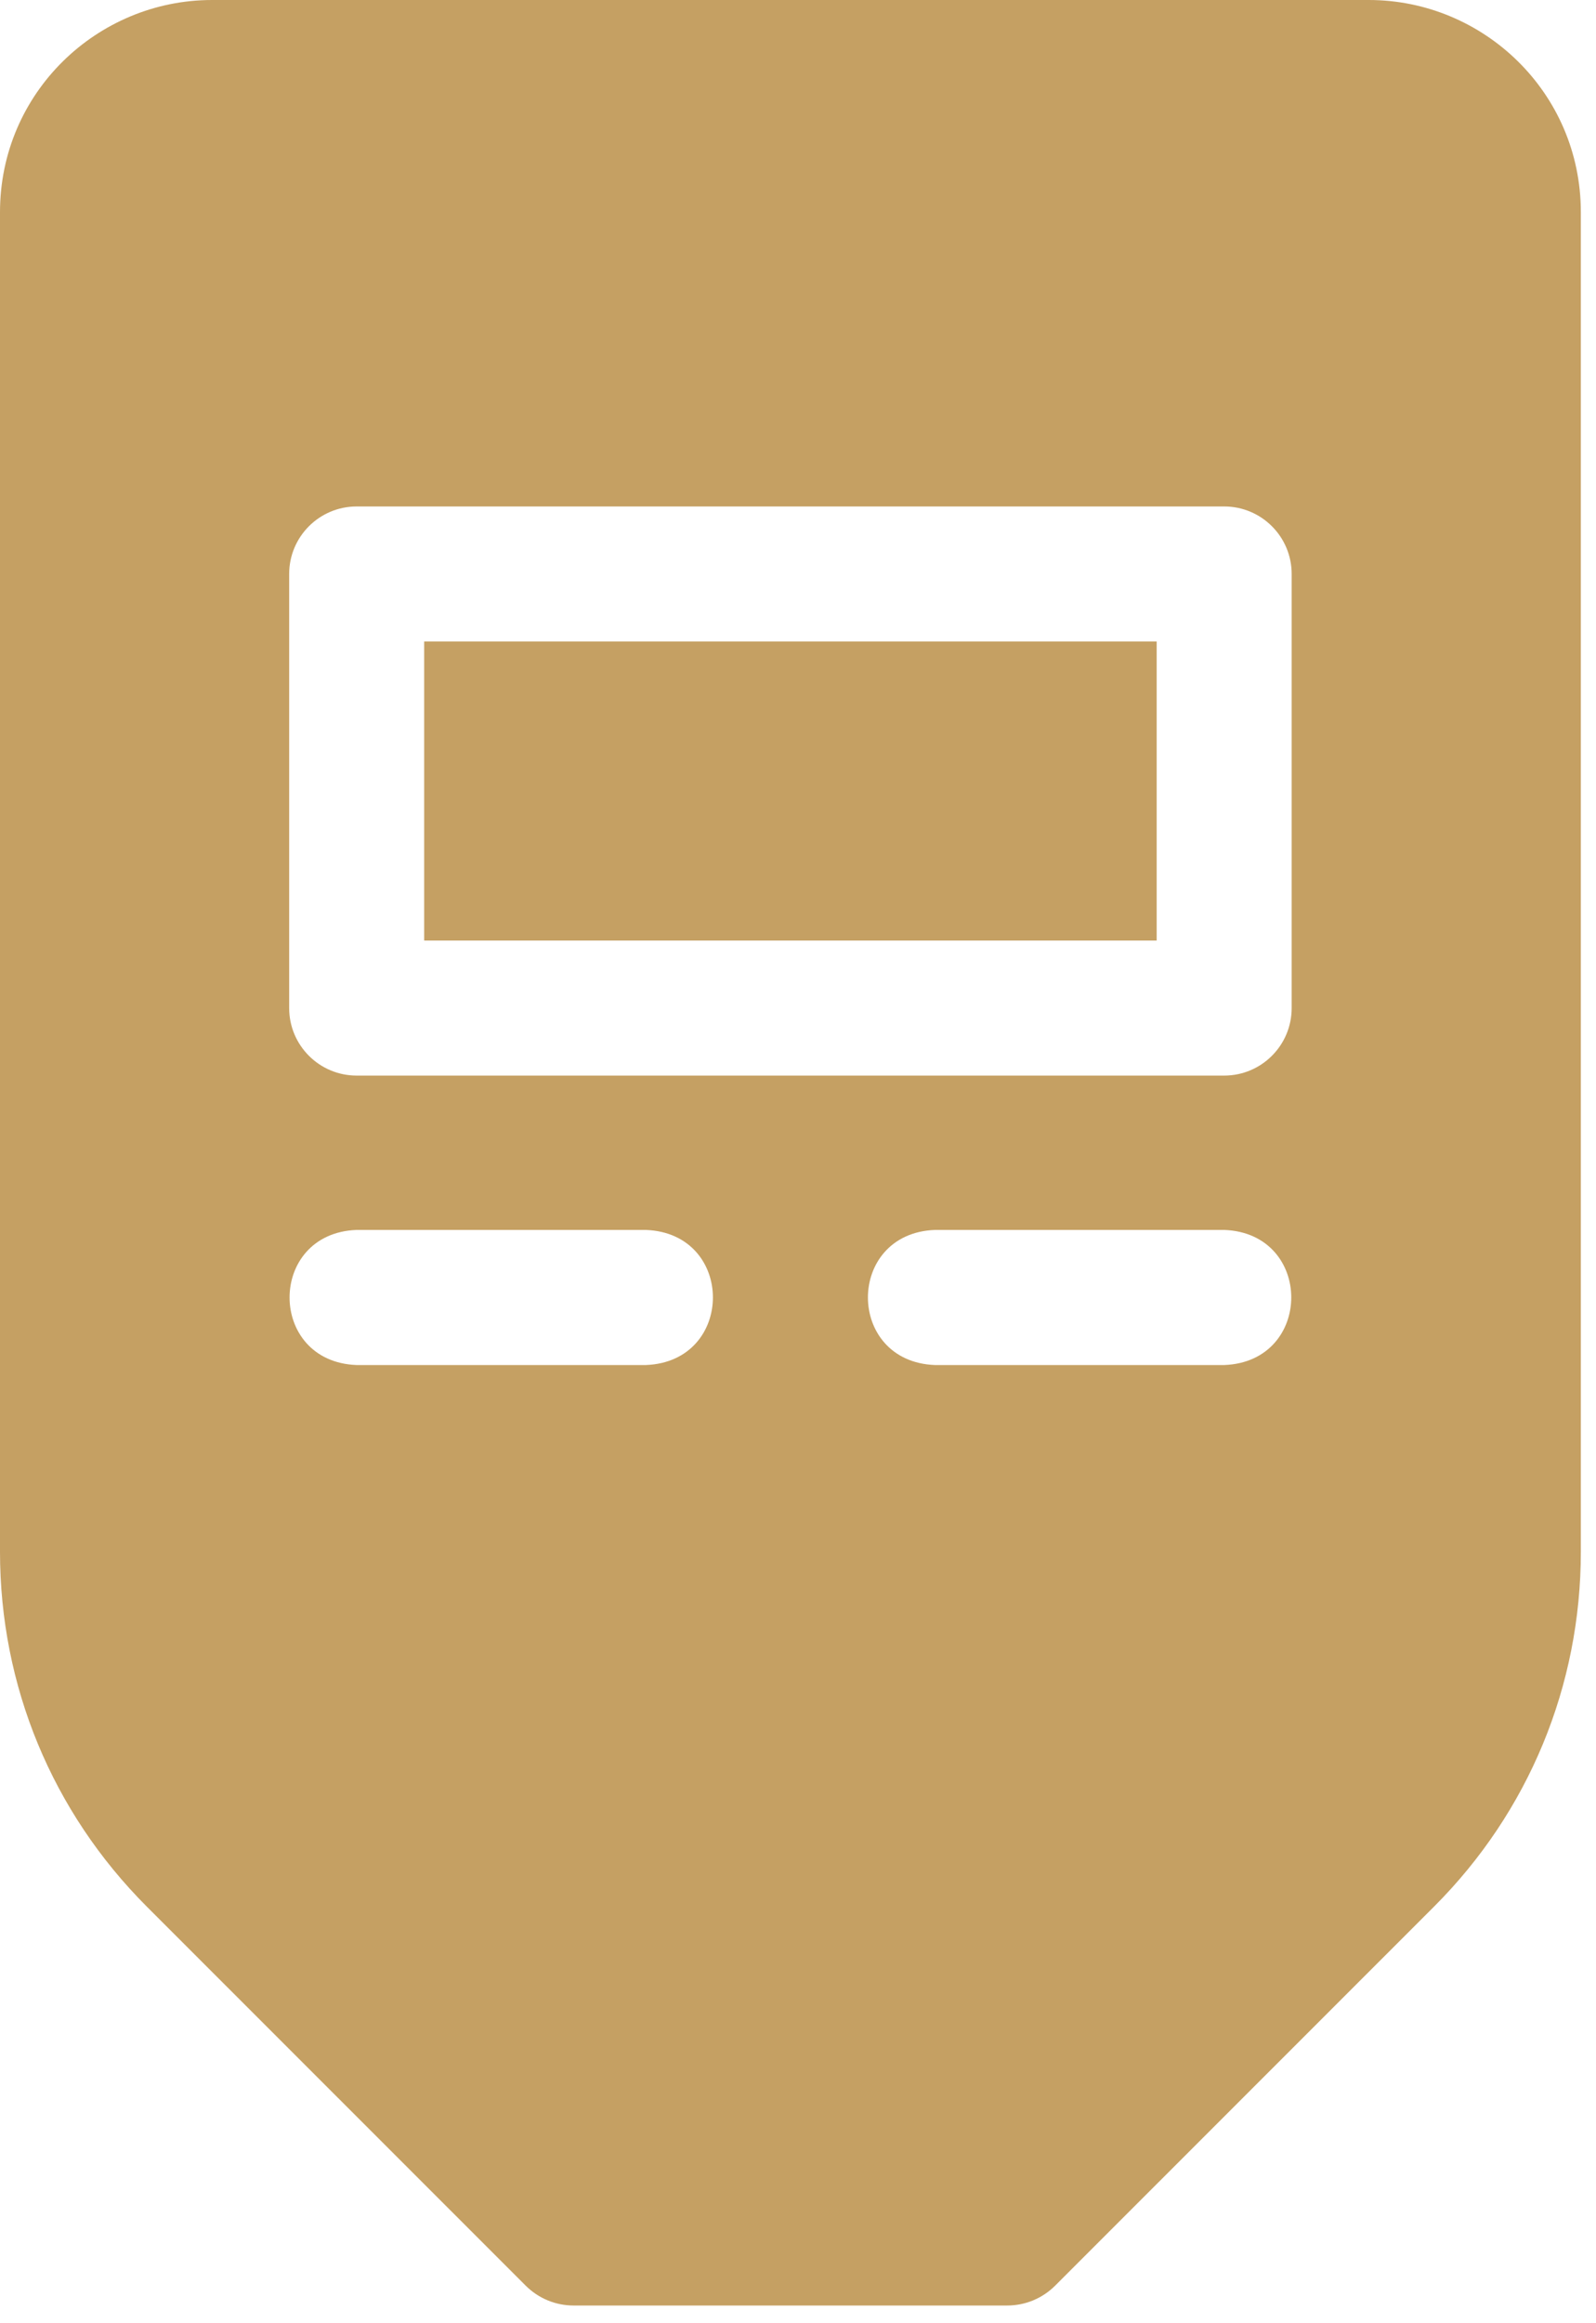 <?xml version="1.0" encoding="utf-8"?>
<svg xmlns="http://www.w3.org/2000/svg" fill="none" height="100%" overflow="visible" preserveAspectRatio="none" style="display: block;" viewBox="0 0 22 32" width="100%">
<g id="Group">
<path d="M18.868 0H2.923C1.342 0 -3.05176e-05 1.275 -3.05176e-05 2.923V21.373C-3.05176e-05 23.22 0.718 24.955 2.022 26.26L7.248 31.484C7.423 31.658 7.659 31.756 7.906 31.756H13.885C14.132 31.756 14.368 31.658 14.543 31.484C14.543 31.484 19.77 26.259 19.77 26.259C21.073 24.955 21.791 23.22 21.791 21.373V2.923C21.791 1.275 20.448 0 18.868 0ZM8.902 18.802H4.916C3.683 18.756 3.684 16.986 4.916 16.941H8.902C10.136 16.986 10.135 18.756 8.902 18.802ZM16.875 18.802H12.889C11.655 18.756 11.656 16.986 12.889 16.941H16.875C18.108 16.986 18.107 18.756 16.875 18.802ZM17.805 13.885C17.805 14.399 17.388 14.815 16.875 14.815H4.916C4.403 14.815 3.986 14.399 3.986 13.885V7.906C3.986 7.392 4.403 6.976 4.916 6.976H16.875C17.388 6.976 17.805 7.392 17.805 7.906V13.885Z" fill="#C5A063" id="Vector"/>
<path d="M5.847 8.836H15.944V12.955H5.847V8.836Z" fill="#C5A063" id="Vector_2"/>
</g>
</svg>